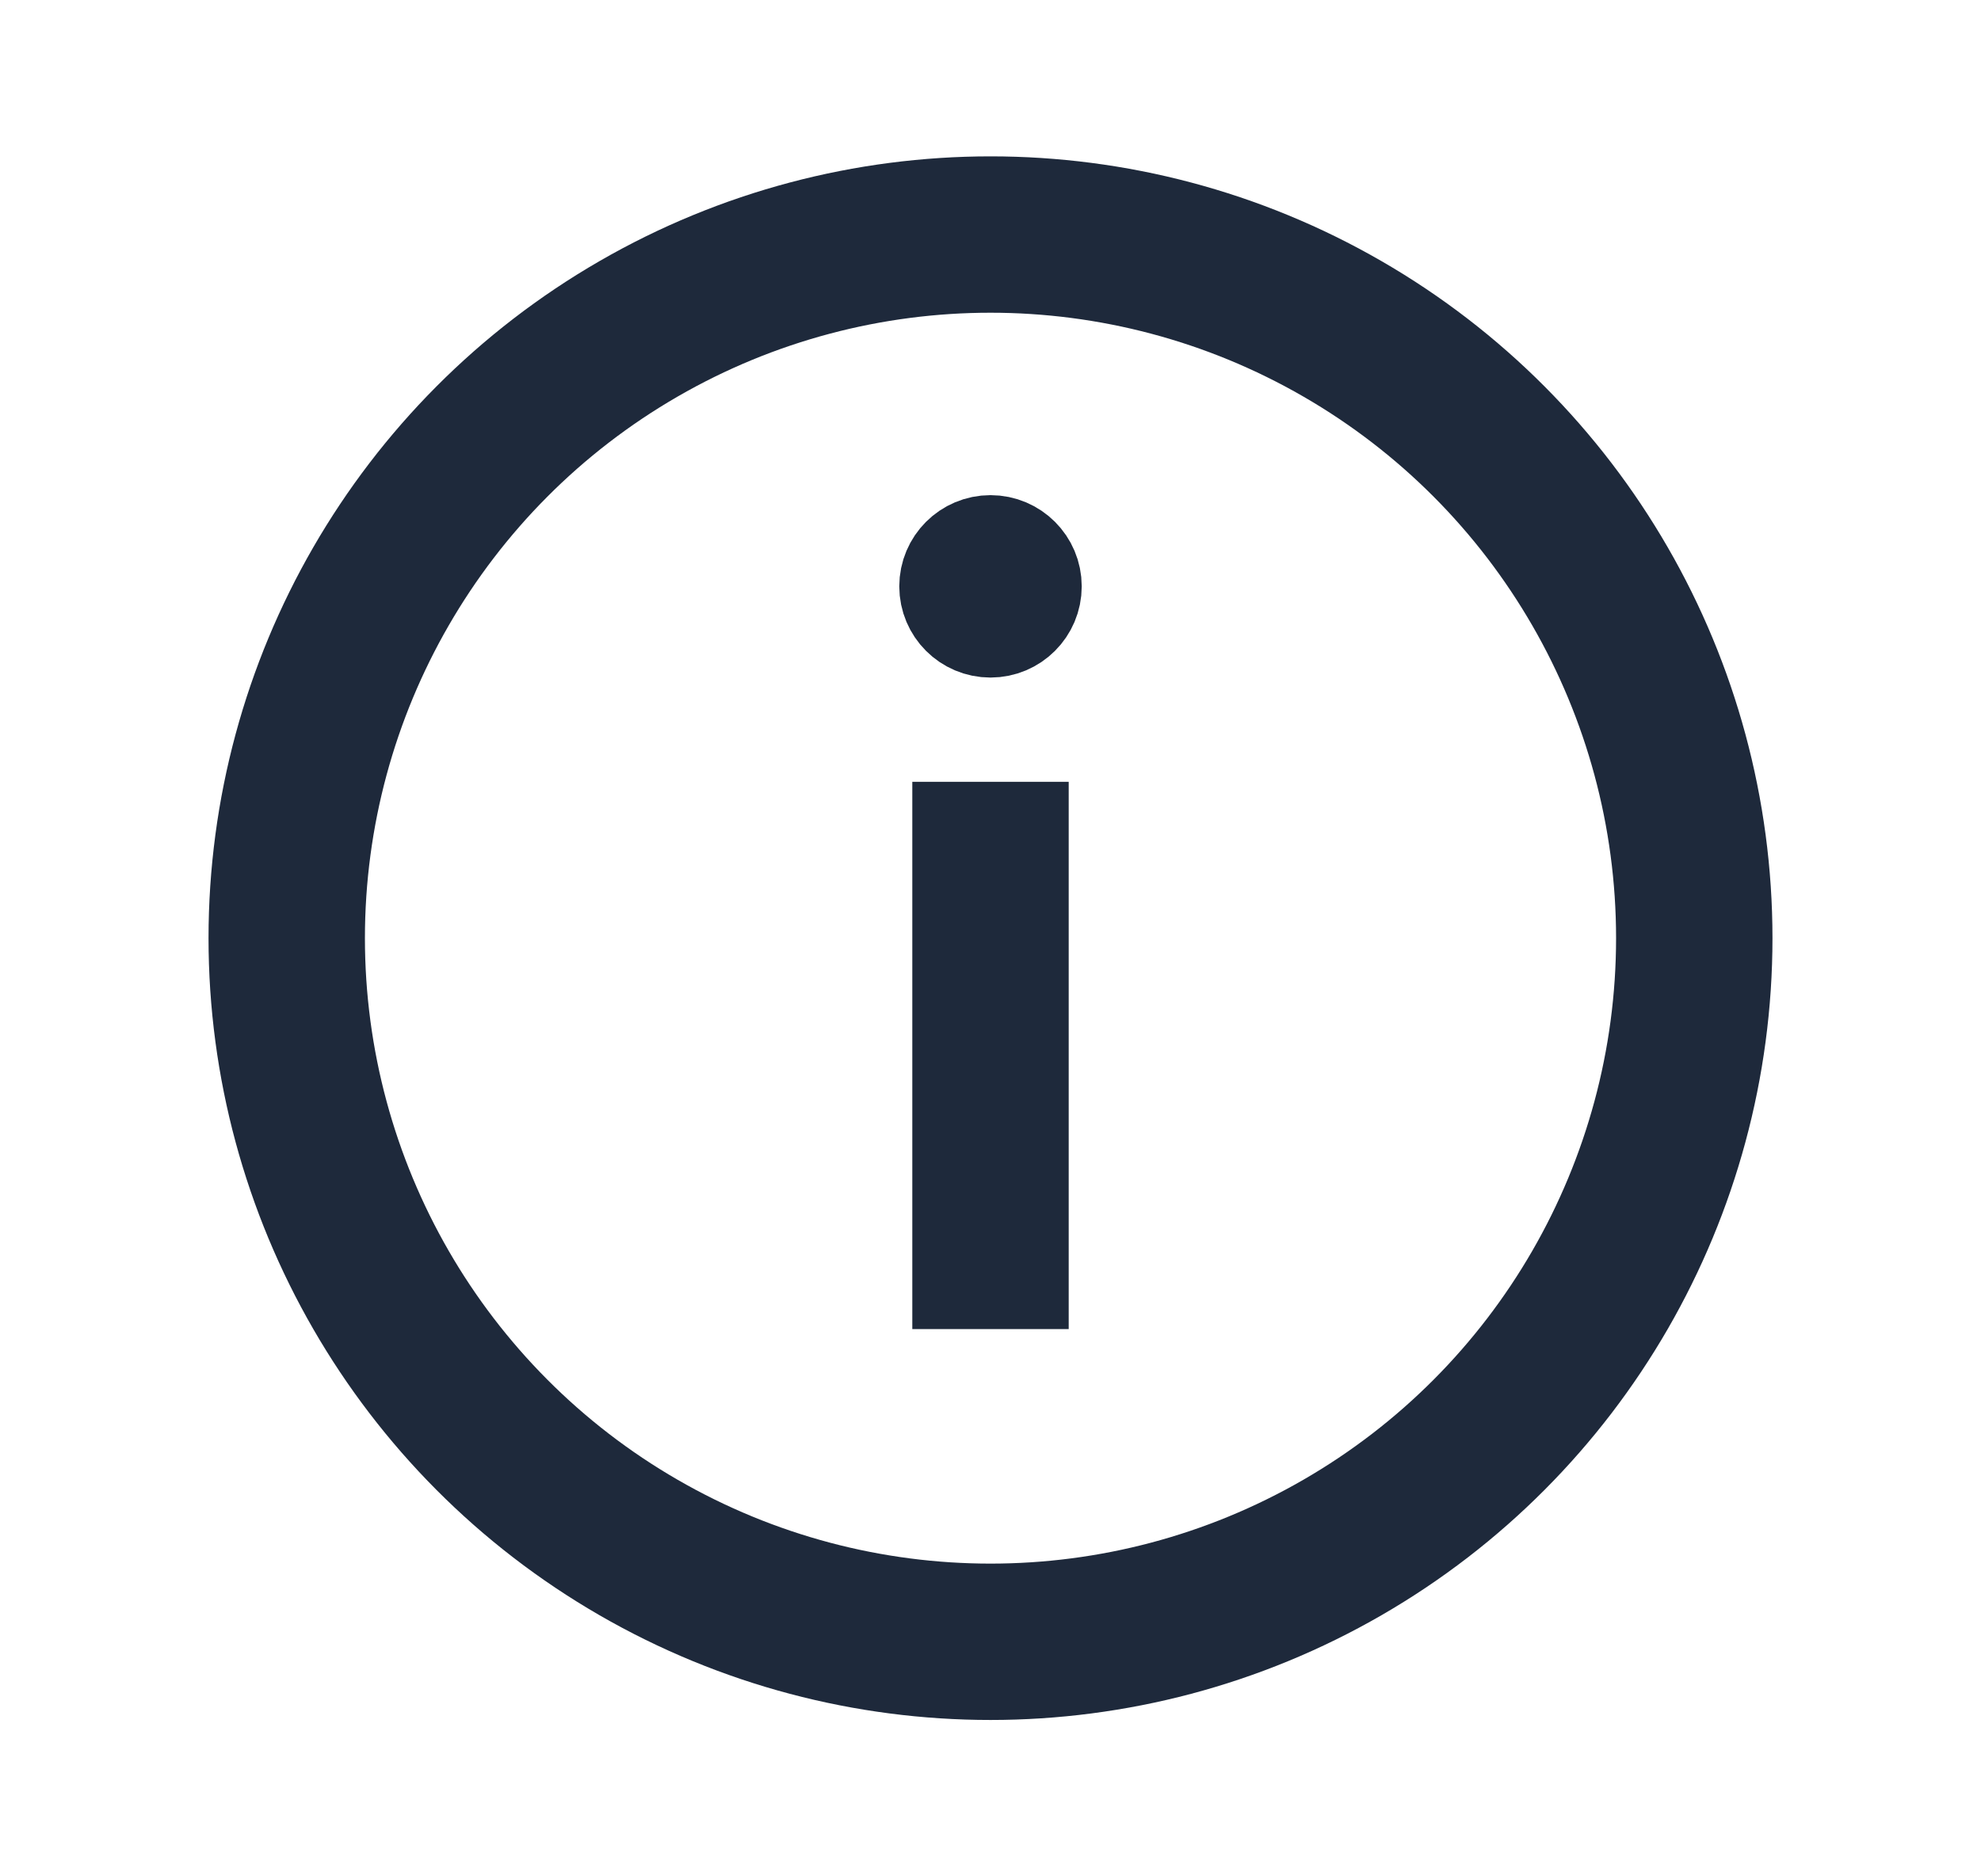 <svg width="19" height="18" viewBox="0 0 19 18" fill="none" xmlns="http://www.w3.org/2000/svg">
<circle cx="9.5" cy="9" r="6.75" stroke="#1E293B" stroke-width="1.5"/>
<path d="M9.875 5.625C9.875 5.832 9.707 6 9.5 6C9.293 6 9.125 5.832 9.125 5.625C9.125 5.418 9.293 5.25 9.5 5.25C9.707 5.25 9.875 5.418 9.875 5.625Z" fill="#1E293B" stroke="#1E293B"/>
<path d="M9.5 12.75V7.5" stroke="#1E293B" stroke-width="1.5"/>
</svg>
